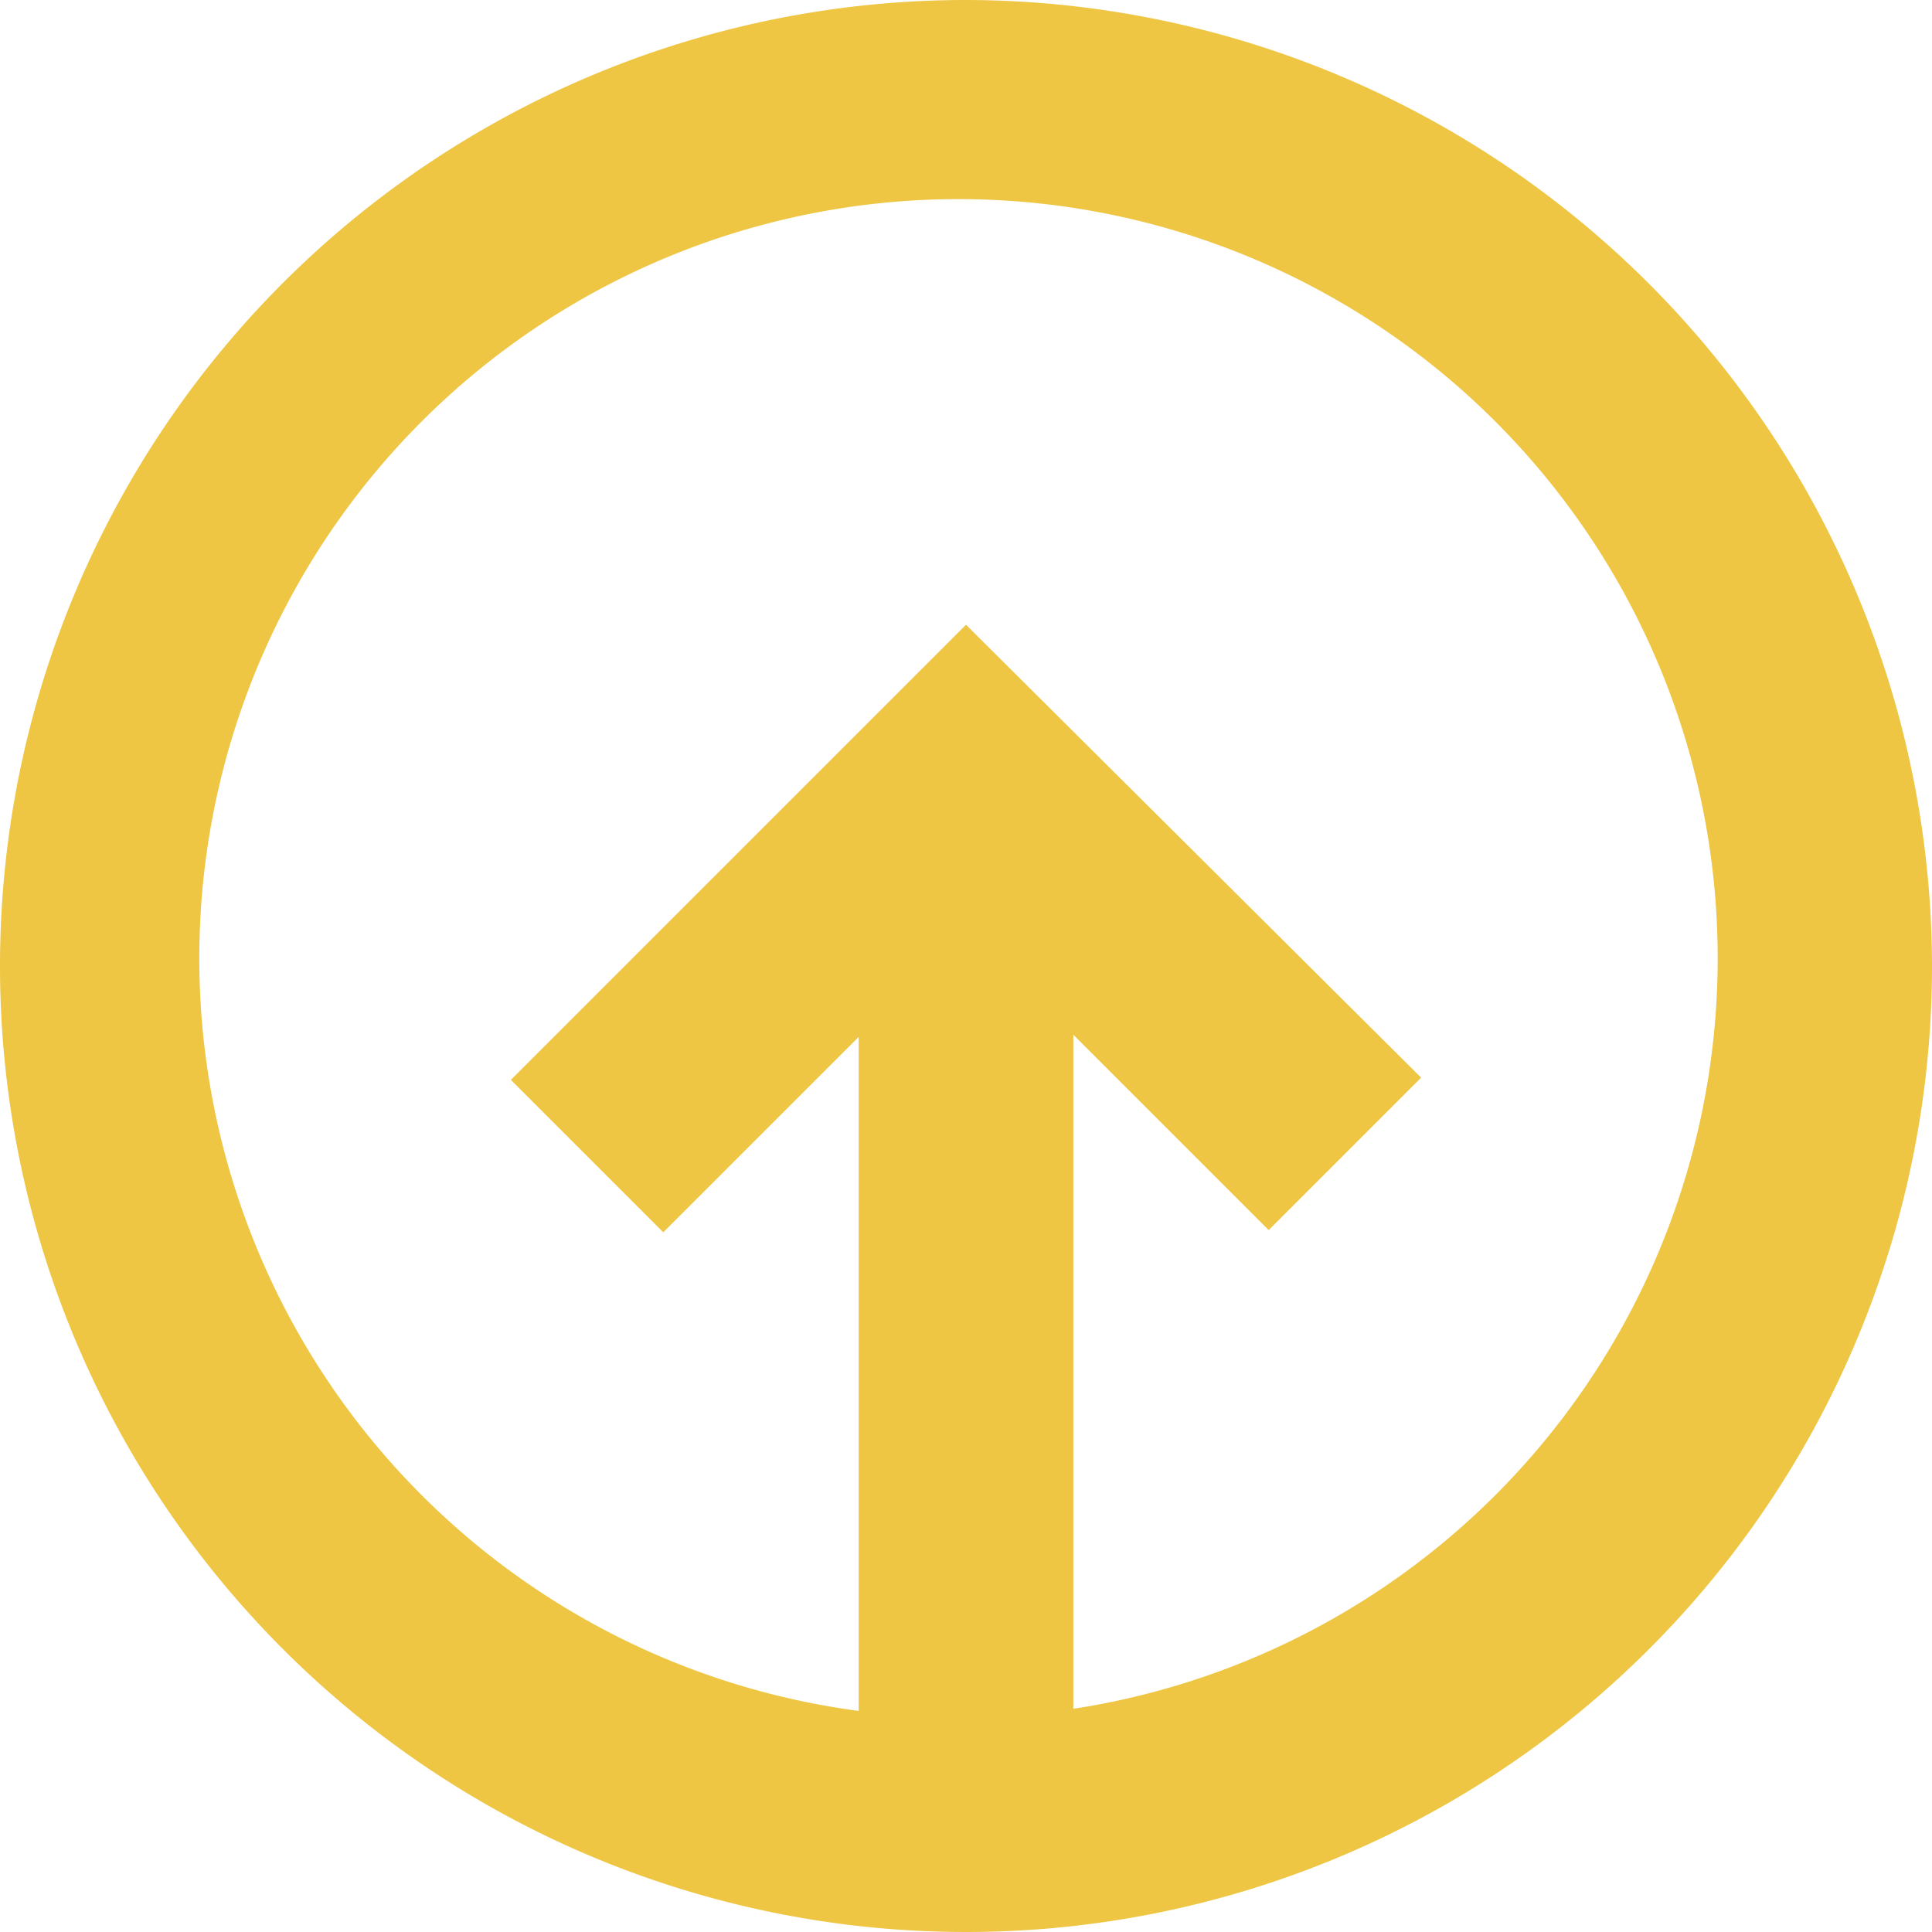 <svg xmlns="http://www.w3.org/2000/svg" width="29.774" height="29.774" viewBox="0 0 29.774 29.774">
  <path id="Path_471" data-name="Path 471" d="M112.887,28a14.887,14.887,0,1,0,14.887,14.887A14.91,14.91,0,0,0,112.887,28Zm1.654,26.334V43.946l3.011,3.011,2.349-2.349-7.014-6.98-7.014,7.014,2.349,2.349,3.011-3.011V54.367a11.7,11.7,0,1,1,3.308-.033Z" transform="translate(-98 -28)" fill="#eec643"/>
</svg>
